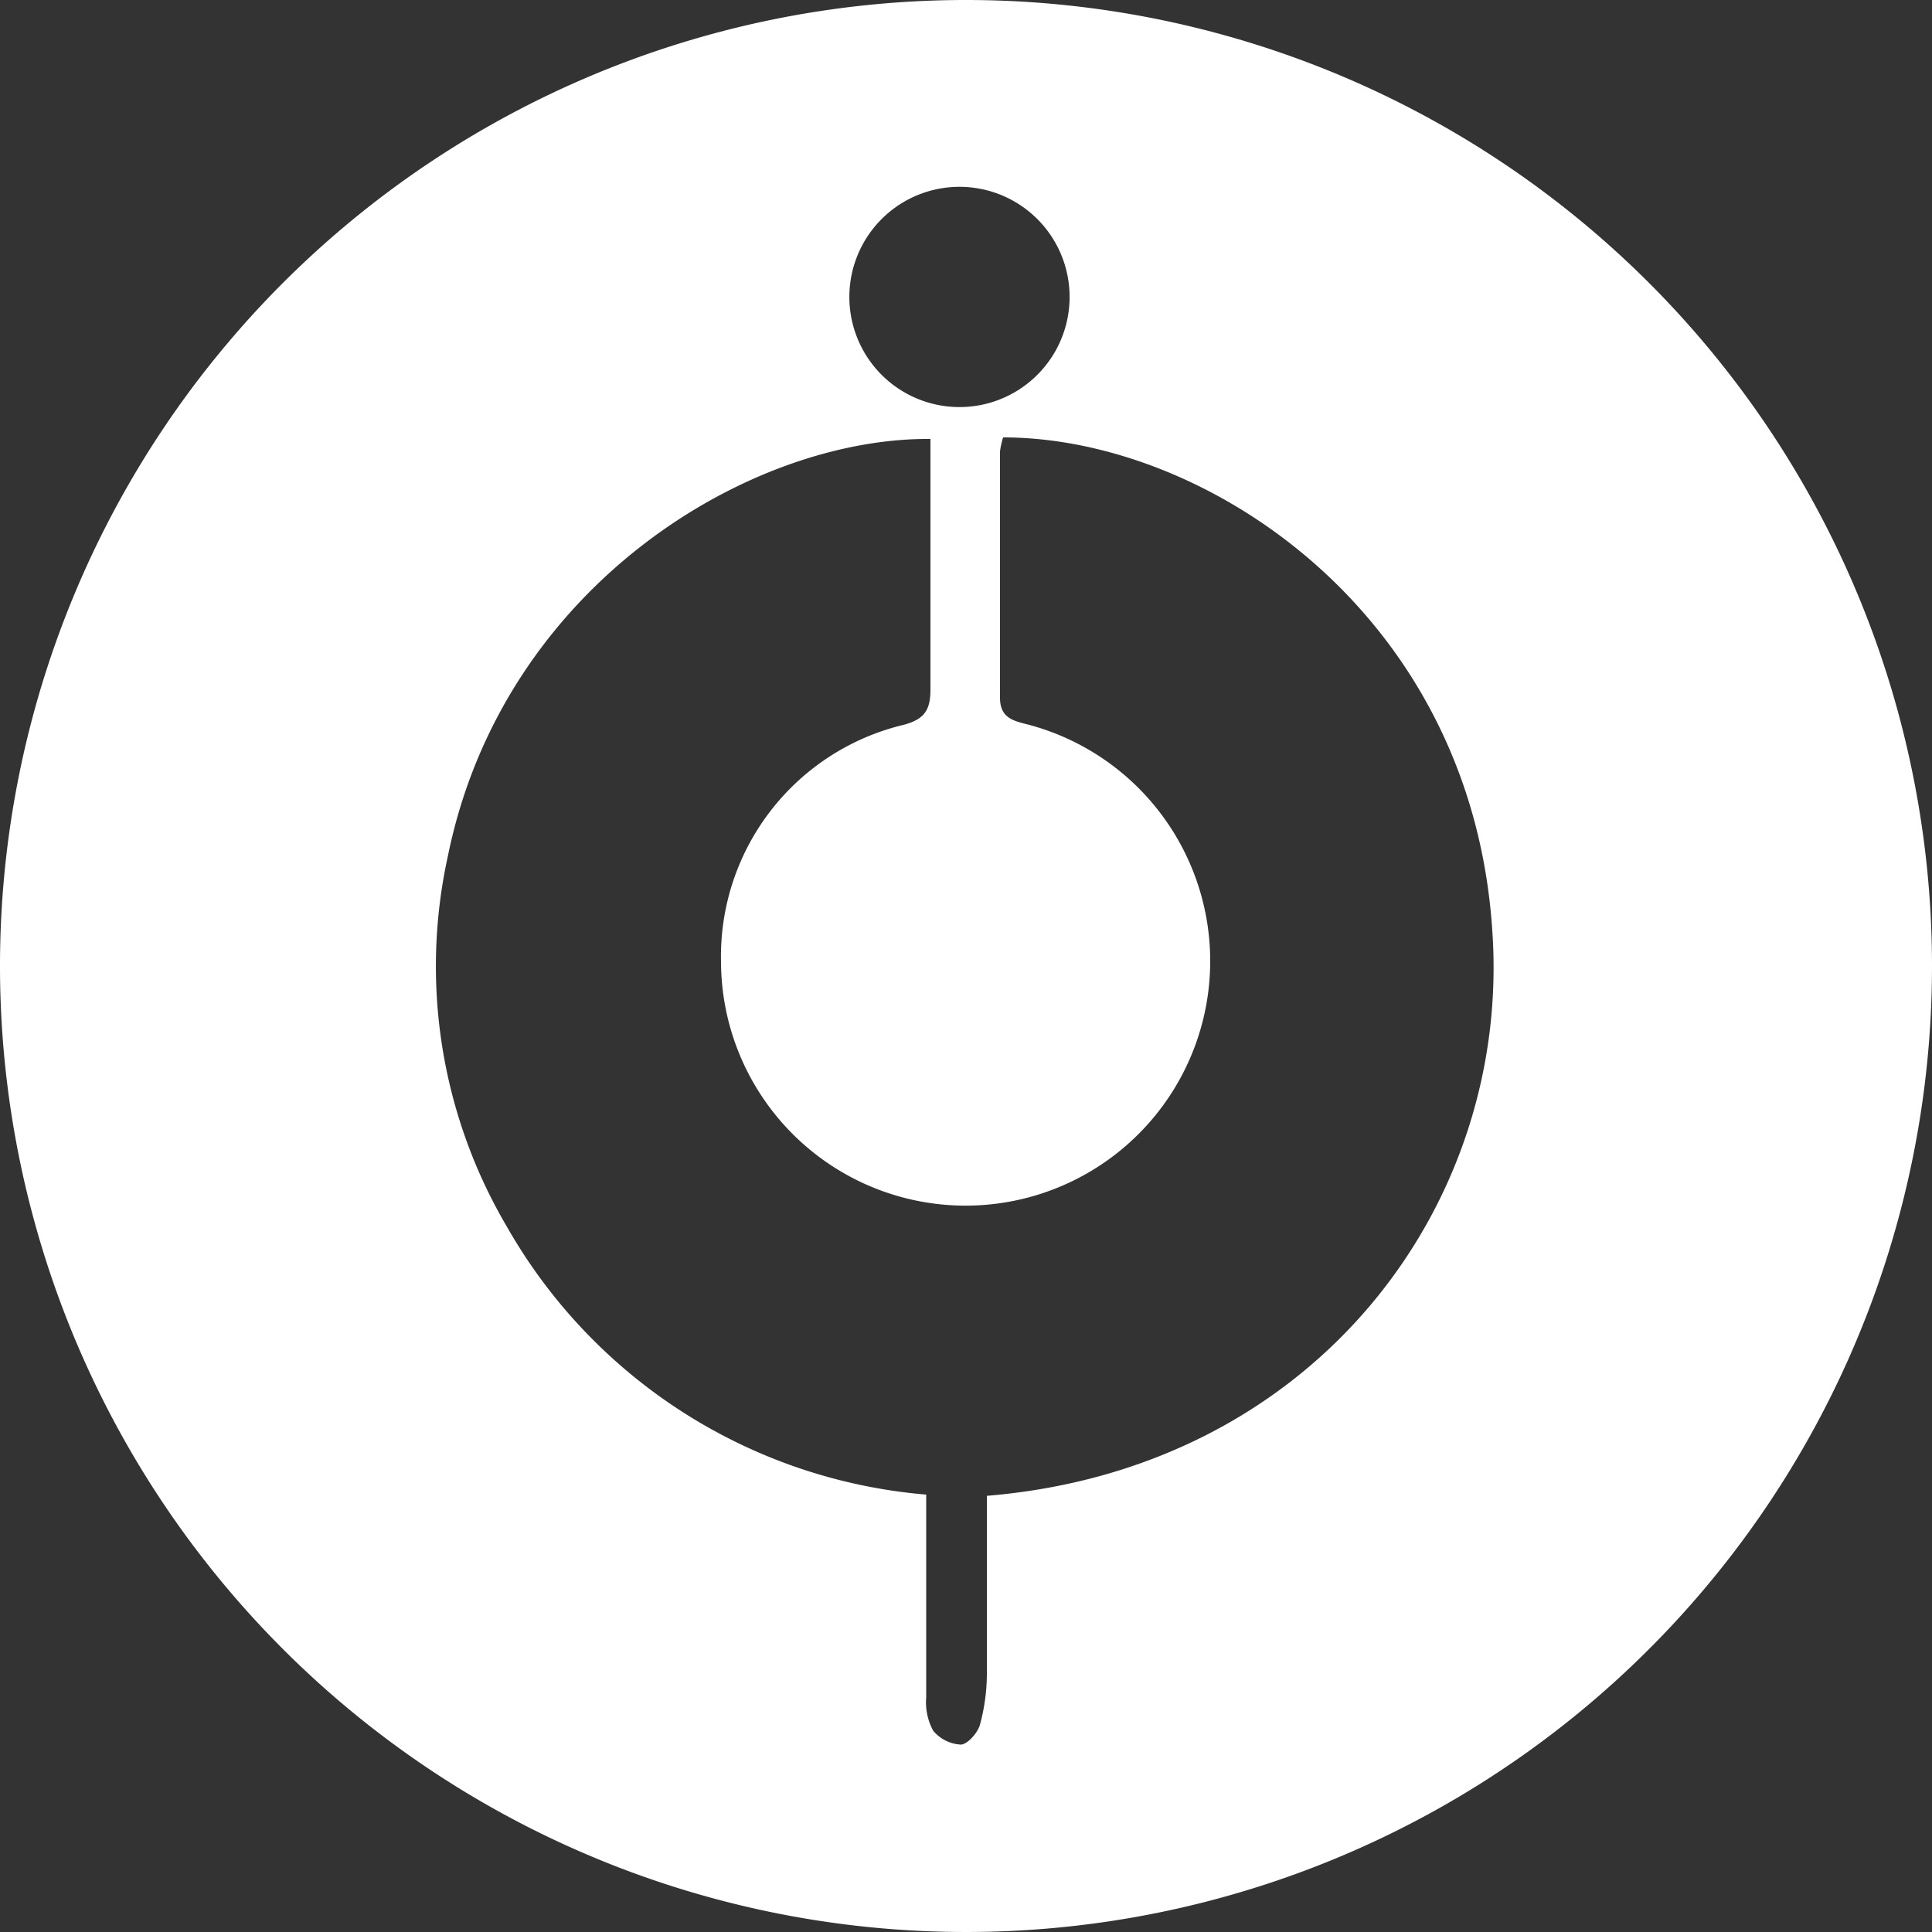 <?xml version="1.0" encoding="UTF-8"?> <svg xmlns="http://www.w3.org/2000/svg" id="Слой_1" data-name="Слой 1" viewBox="0 0 50 50"><rect x="0" y="0" width="50" height="50" fill="#333333" stroke="none"/><defs><style>.cls-1{fill:#fff;}</style></defs><path class="cls-1" d="M25,0A25,25,0,1,0,50,25,25,25,0,0,0,25,0Zm0,4.84a2.85,2.85,0,0,1,0,5.69,2.85,2.85,0,1,1,0-5.69Zm.54,33.87c0,1.54,0,3.09,0,4.64a5.08,5.08,0,0,1-.18,1.29c-.06.21-.32.5-.49.51a1,1,0,0,1-.72-.36,1.54,1.54,0,0,1-.18-.86c0-1.72,0-3.45,0-5.25a13.81,13.81,0,0,1-10.85-6.93,13.28,13.28,0,0,1-1.53-9.59c1.42-7,7.81-10.84,12.49-10.8v3.4c0,1,0,2.06,0,3.09,0,.54-.17.77-.7.91a6.16,6.16,0,0,0-4.72,6.13,6.33,6.33,0,1,0,7.94-6.14c-.4-.1-.73-.18-.72-.72,0-2.12,0-4.23,0-6.35a2.18,2.18,0,0,1,.08-.36c5.25,0,12.12,4.54,12.66,12.76C39.12,31.16,34.05,38,25.56,38.71Z"></path></svg> 